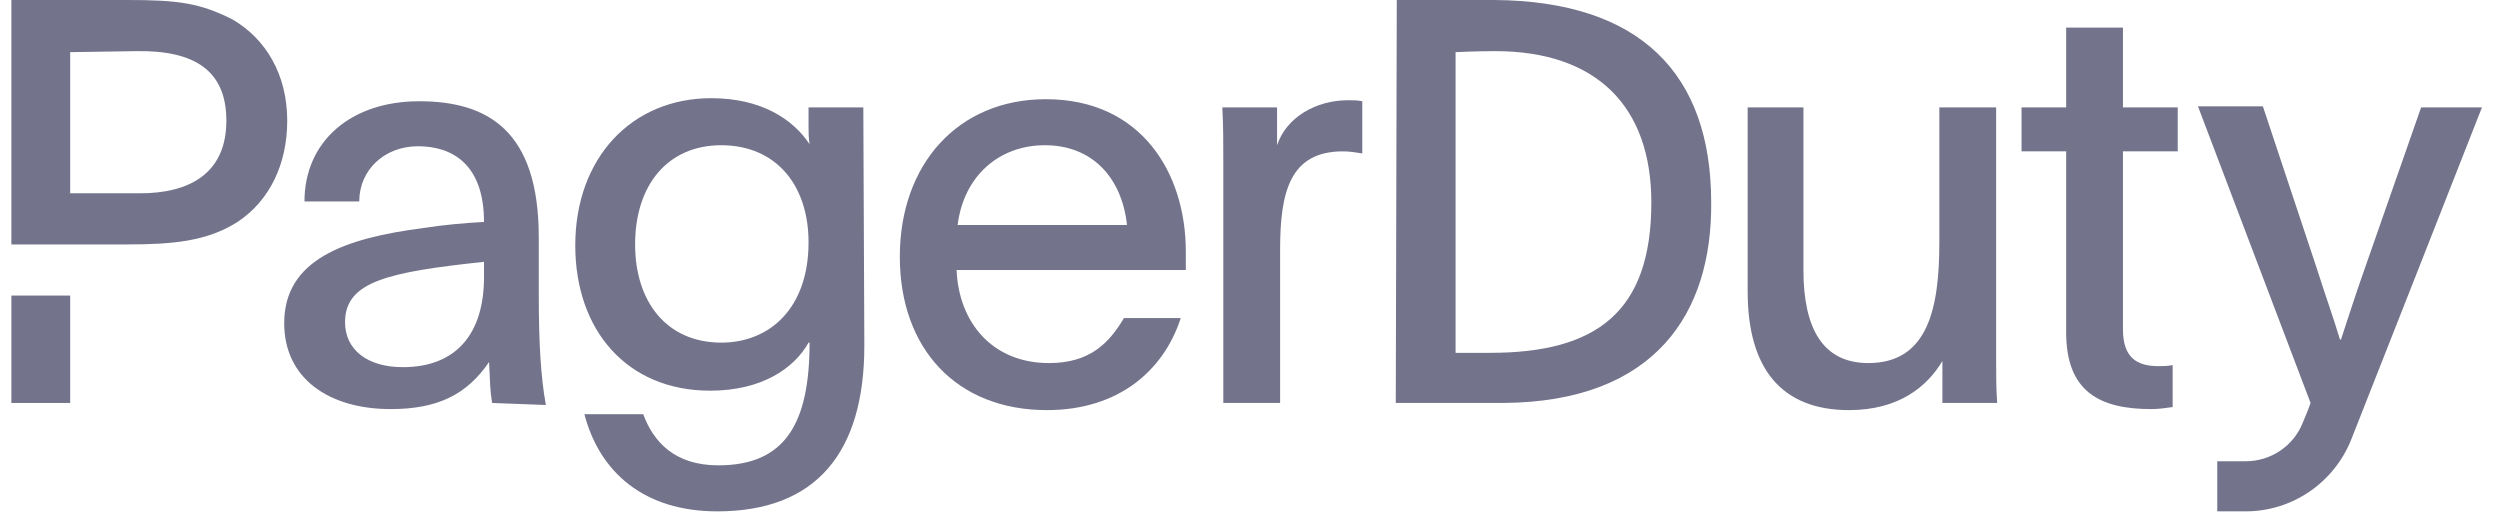 <svg width="110" height="23" viewBox="0 0 110 23" fill="none" xmlns="http://www.w3.org/2000/svg">
<path d="M3.088 13.005H0.5V17.73H3.088V13.005Z" fill="#73738C"/>
<path d="M10.228 0.855C8.8 0.135 7.863 0 5.587 0H0.5V10.755H5.587C7.595 10.755 9.113 10.62 10.451 9.765C11.879 8.82 12.638 7.2 12.638 5.31C12.638 3.285 11.701 1.71 10.228 0.855ZM6.167 8.505H3.088V2.295L5.989 2.25C8.622 2.205 9.96 3.15 9.96 5.31C9.96 7.65 8.309 8.505 6.167 8.505Z" fill="#73738C"/>
<path d="M106.529 4.725L104.074 11.745C103.628 13.005 103.405 13.725 103.003 14.94H102.959C102.646 13.905 102.334 13.05 101.932 11.79L99.567 4.68H96.711L101.665 17.73C101.575 18 101.442 18.315 101.308 18.63C100.906 19.62 99.924 20.295 98.809 20.295H97.559V22.5H98.809C100.862 22.5 102.691 21.24 103.45 19.35C105.012 15.39 107.689 8.595 109.206 4.725H106.529Z" fill="#73738C"/>
<path d="M38.031 15.21C38.031 19.935 35.889 22.5 31.56 22.5C28.347 22.5 26.384 20.79 25.714 18.225H28.302C28.749 19.44 29.686 20.475 31.605 20.475C34.55 20.475 35.621 18.63 35.621 15.075C35.576 15.075 35.576 15.075 35.576 15.075C34.951 16.2 33.523 17.19 31.248 17.19C27.588 17.19 25.312 14.535 25.312 10.8C25.312 6.93 27.811 4.32 31.292 4.32C33.523 4.32 34.907 5.265 35.621 6.345C35.576 6.075 35.576 5.805 35.576 5.535V4.725H37.986L38.031 15.21ZM27.945 10.755C27.945 13.275 29.329 15.075 31.738 15.075C33.88 15.075 35.576 13.545 35.576 10.665C35.576 8.1 34.103 6.39 31.738 6.39C29.373 6.39 27.945 8.145 27.945 10.755Z" fill="#73738C"/>
<path d="M42.091 11.88C42.181 14.175 43.653 15.975 46.152 15.975C47.937 15.975 48.785 15.12 49.454 13.995H51.953C51.195 16.335 49.187 18.045 46.063 18.045C42.091 18.045 39.592 15.345 39.592 11.295C39.592 7.245 42.136 4.365 46.018 4.365C50.213 4.365 52.176 7.605 52.176 11.07V11.88H42.091ZM49.588 9.9C49.365 7.83 48.071 6.39 45.974 6.39C43.965 6.39 42.404 7.74 42.136 9.9H49.588Z" fill="#73738C"/>
<path d="M56.191 4.725V6.39C56.593 5.175 57.887 4.41 59.315 4.41C59.538 4.41 59.717 4.41 59.94 4.455V6.75C59.672 6.705 59.36 6.66 59.092 6.66C56.772 6.66 56.325 8.415 56.325 10.98V17.73H53.826V7.065C53.826 6.255 53.826 5.535 53.782 4.725H56.191Z" fill="#73738C"/>
<path d="M85.465 15.885C84.796 17.01 83.546 18.045 81.359 18.045C78.37 18.045 76.897 16.2 76.897 12.825V4.725H79.351V11.88C79.351 14.445 80.199 15.975 82.207 15.975C84.84 15.975 85.331 13.545 85.331 10.665V4.725H87.83V15.795C87.83 16.47 87.83 17.1 87.875 17.73H85.465V15.885Z" fill="#73738C"/>
<path d="M93.41 4.725H95.82V6.66H93.41V14.49C93.41 15.75 94.035 16.11 94.972 16.11C95.151 16.11 95.374 16.11 95.597 16.065V17.91C95.284 17.955 94.972 18 94.66 18C92.384 18 90.911 17.235 90.911 14.625V6.66H88.948V4.725H90.911V1.215H93.41V4.725Z" fill="#73738C"/>
<path d="M61.458 0H65.742C72.168 0.045 75.292 3.24 75.292 8.91C75.336 13.77 72.838 17.685 66.144 17.73H61.414L61.458 0ZM64.046 15.525H65.564C70.249 15.525 72.659 13.725 72.659 8.91C72.659 4.68 70.249 2.25 65.787 2.25C64.939 2.25 64.046 2.295 64.046 2.295V15.525Z" fill="#73738C"/>
<path d="M21.653 17.73C21.564 17.19 21.564 16.875 21.519 15.93C20.537 17.37 19.243 18 17.191 18C14.468 18 12.505 16.65 12.505 14.22C12.505 11.43 15.138 10.485 18.618 10.035C19.466 9.9 20.448 9.81 21.296 9.765C21.296 7.2 19.868 6.435 18.395 6.435C16.923 6.435 15.807 7.47 15.807 8.865H13.397C13.397 6.21 15.45 4.455 18.44 4.455C21.43 4.455 23.706 5.715 23.706 10.44V12.96C23.706 15.075 23.795 16.605 24.018 17.82L21.653 17.73ZM15.182 14.175C15.182 15.39 16.164 16.155 17.726 16.155C20.046 16.155 21.296 14.715 21.296 12.195C21.296 11.97 21.296 11.745 21.296 11.52C17.101 11.97 15.182 12.375 15.182 14.175Z" fill="#73738C"/>
</svg>
